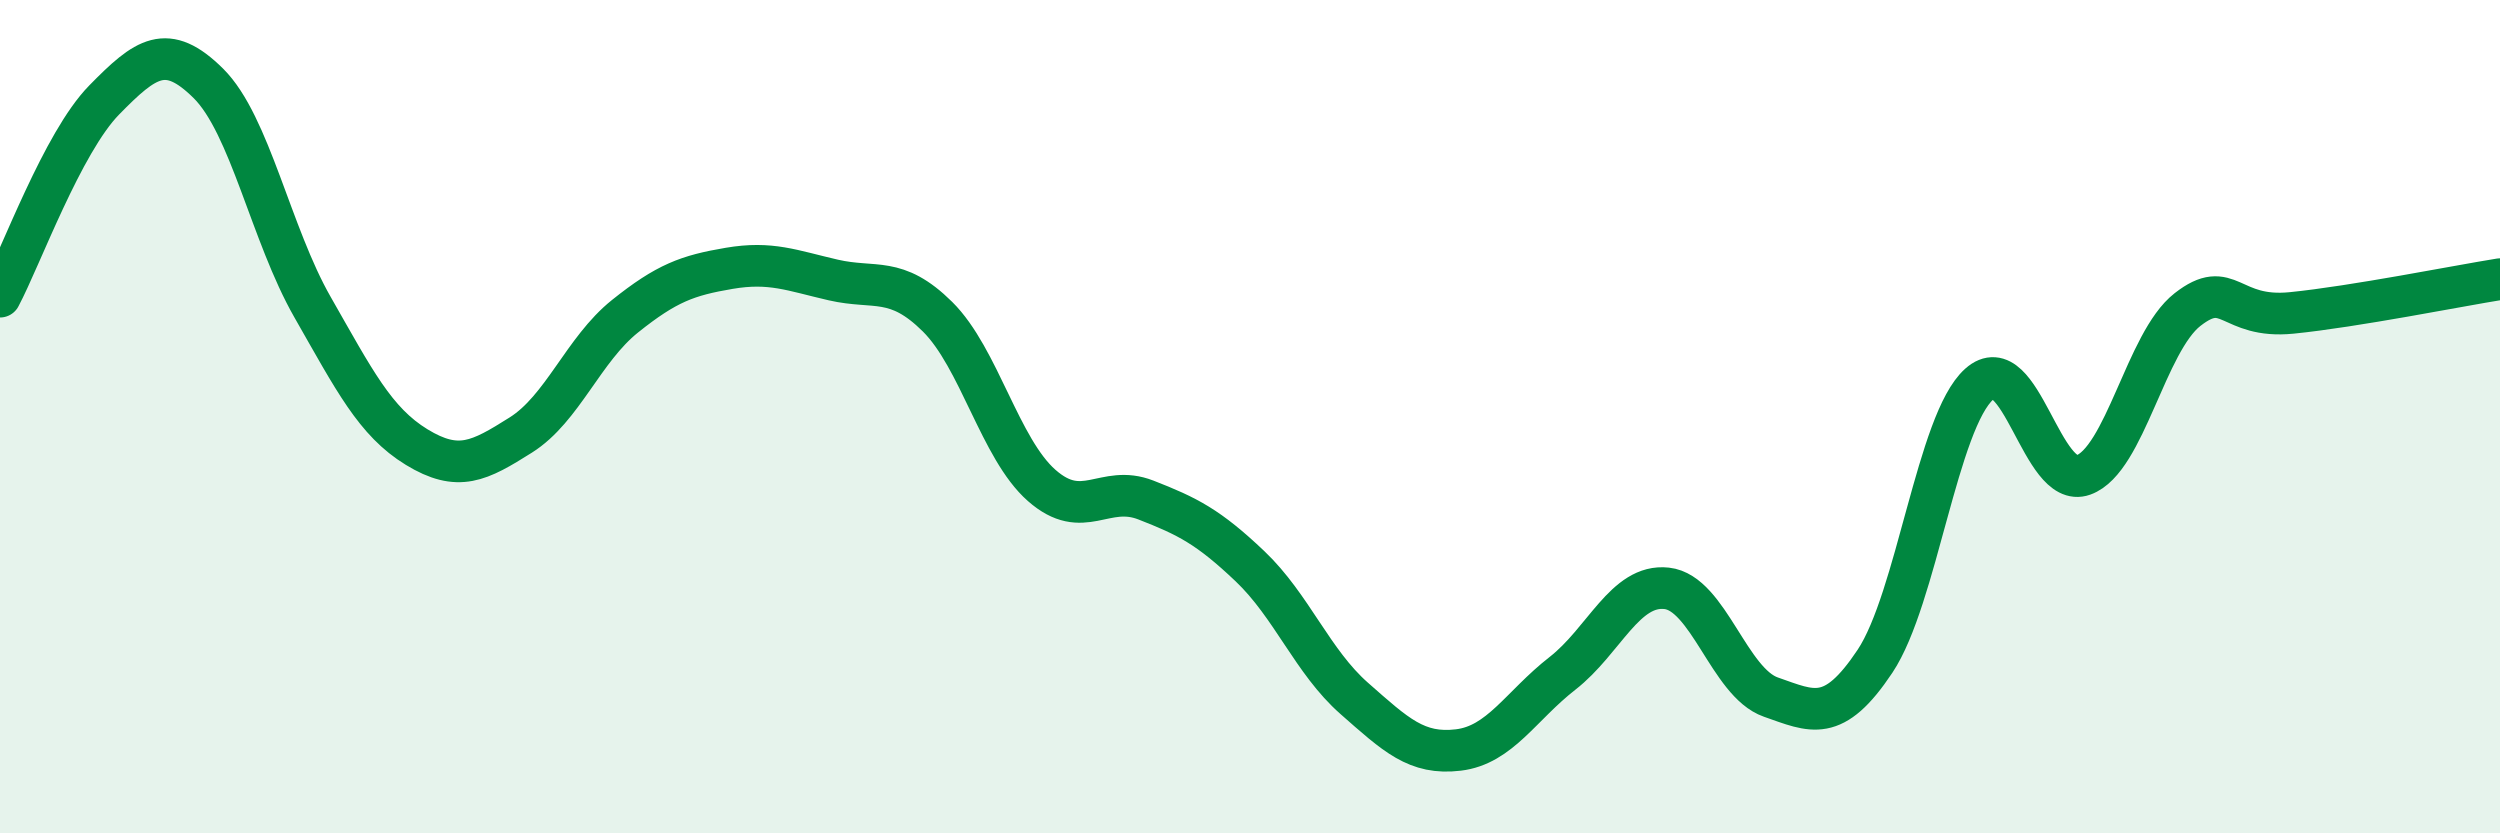 
    <svg width="60" height="20" viewBox="0 0 60 20" xmlns="http://www.w3.org/2000/svg">
      <path
        d="M 0,7.12 C 0.5,6.18 1.5,3.42 2.5,2.4 C 3.5,1.38 4,1.01 5,2 C 6,2.99 6.5,5.62 7.5,7.37 C 8.5,9.12 9,10.12 10,10.73 C 11,11.34 11.5,11.07 12.5,10.44 C 13.5,9.81 14,8.39 15,7.59 C 16,6.79 16.5,6.61 17.5,6.44 C 18.5,6.27 19,6.49 20,6.72 C 21,6.95 21.5,6.61 22.5,7.6 C 23.5,8.59 24,10.77 25,11.65 C 26,12.53 26.5,11.61 27.5,12 C 28.5,12.39 29,12.64 30,13.59 C 31,14.54 31.5,15.88 32.5,16.76 C 33.5,17.64 34,18.12 35,18 C 36,17.88 36.5,16.94 37.5,16.16 C 38.5,15.38 39,14.01 40,14.12 C 41,14.23 41.5,16.38 42.5,16.73 C 43.5,17.08 44,17.37 45,15.87 C 46,14.37 46.5,10.11 47.5,9.22 C 48.5,8.33 49,11.76 50,11.4 C 51,11.04 51.5,8.21 52.5,7.43 C 53.5,6.65 53.5,7.66 55,7.51 C 56.5,7.36 59,6.86 60,6.7L60 20L0 20Z"
        fill="#008740"
        opacity="0.1"
        stroke-linecap="round"
        stroke-linejoin="round"
      />
      <path
        d="M 0,7.12 C 0.5,6.18 1.5,3.42 2.5,2.4 C 3.5,1.38 4,1.01 5,2 C 6,2.99 6.5,5.62 7.5,7.37 C 8.5,9.12 9,10.12 10,10.73 C 11,11.34 11.5,11.07 12.5,10.44 C 13.5,9.81 14,8.39 15,7.59 C 16,6.79 16.5,6.61 17.5,6.44 C 18.5,6.27 19,6.49 20,6.72 C 21,6.95 21.5,6.61 22.5,7.6 C 23.5,8.59 24,10.77 25,11.65 C 26,12.53 26.5,11.61 27.5,12 C 28.5,12.39 29,12.64 30,13.59 C 31,14.54 31.5,15.88 32.5,16.76 C 33.5,17.64 34,18.12 35,18 C 36,17.88 36.5,16.94 37.5,16.16 C 38.5,15.38 39,14.01 40,14.12 C 41,14.23 41.5,16.38 42.5,16.73 C 43.5,17.08 44,17.37 45,15.87 C 46,14.37 46.5,10.11 47.5,9.22 C 48.5,8.33 49,11.76 50,11.4 C 51,11.04 51.5,8.21 52.5,7.43 C 53.5,6.65 53.5,7.66 55,7.51 C 56.5,7.36 59,6.86 60,6.7"
        stroke="#008740"
        stroke-width="1"
        fill="none"
        stroke-linecap="round"
        stroke-linejoin="round"
      />
    </svg>
  